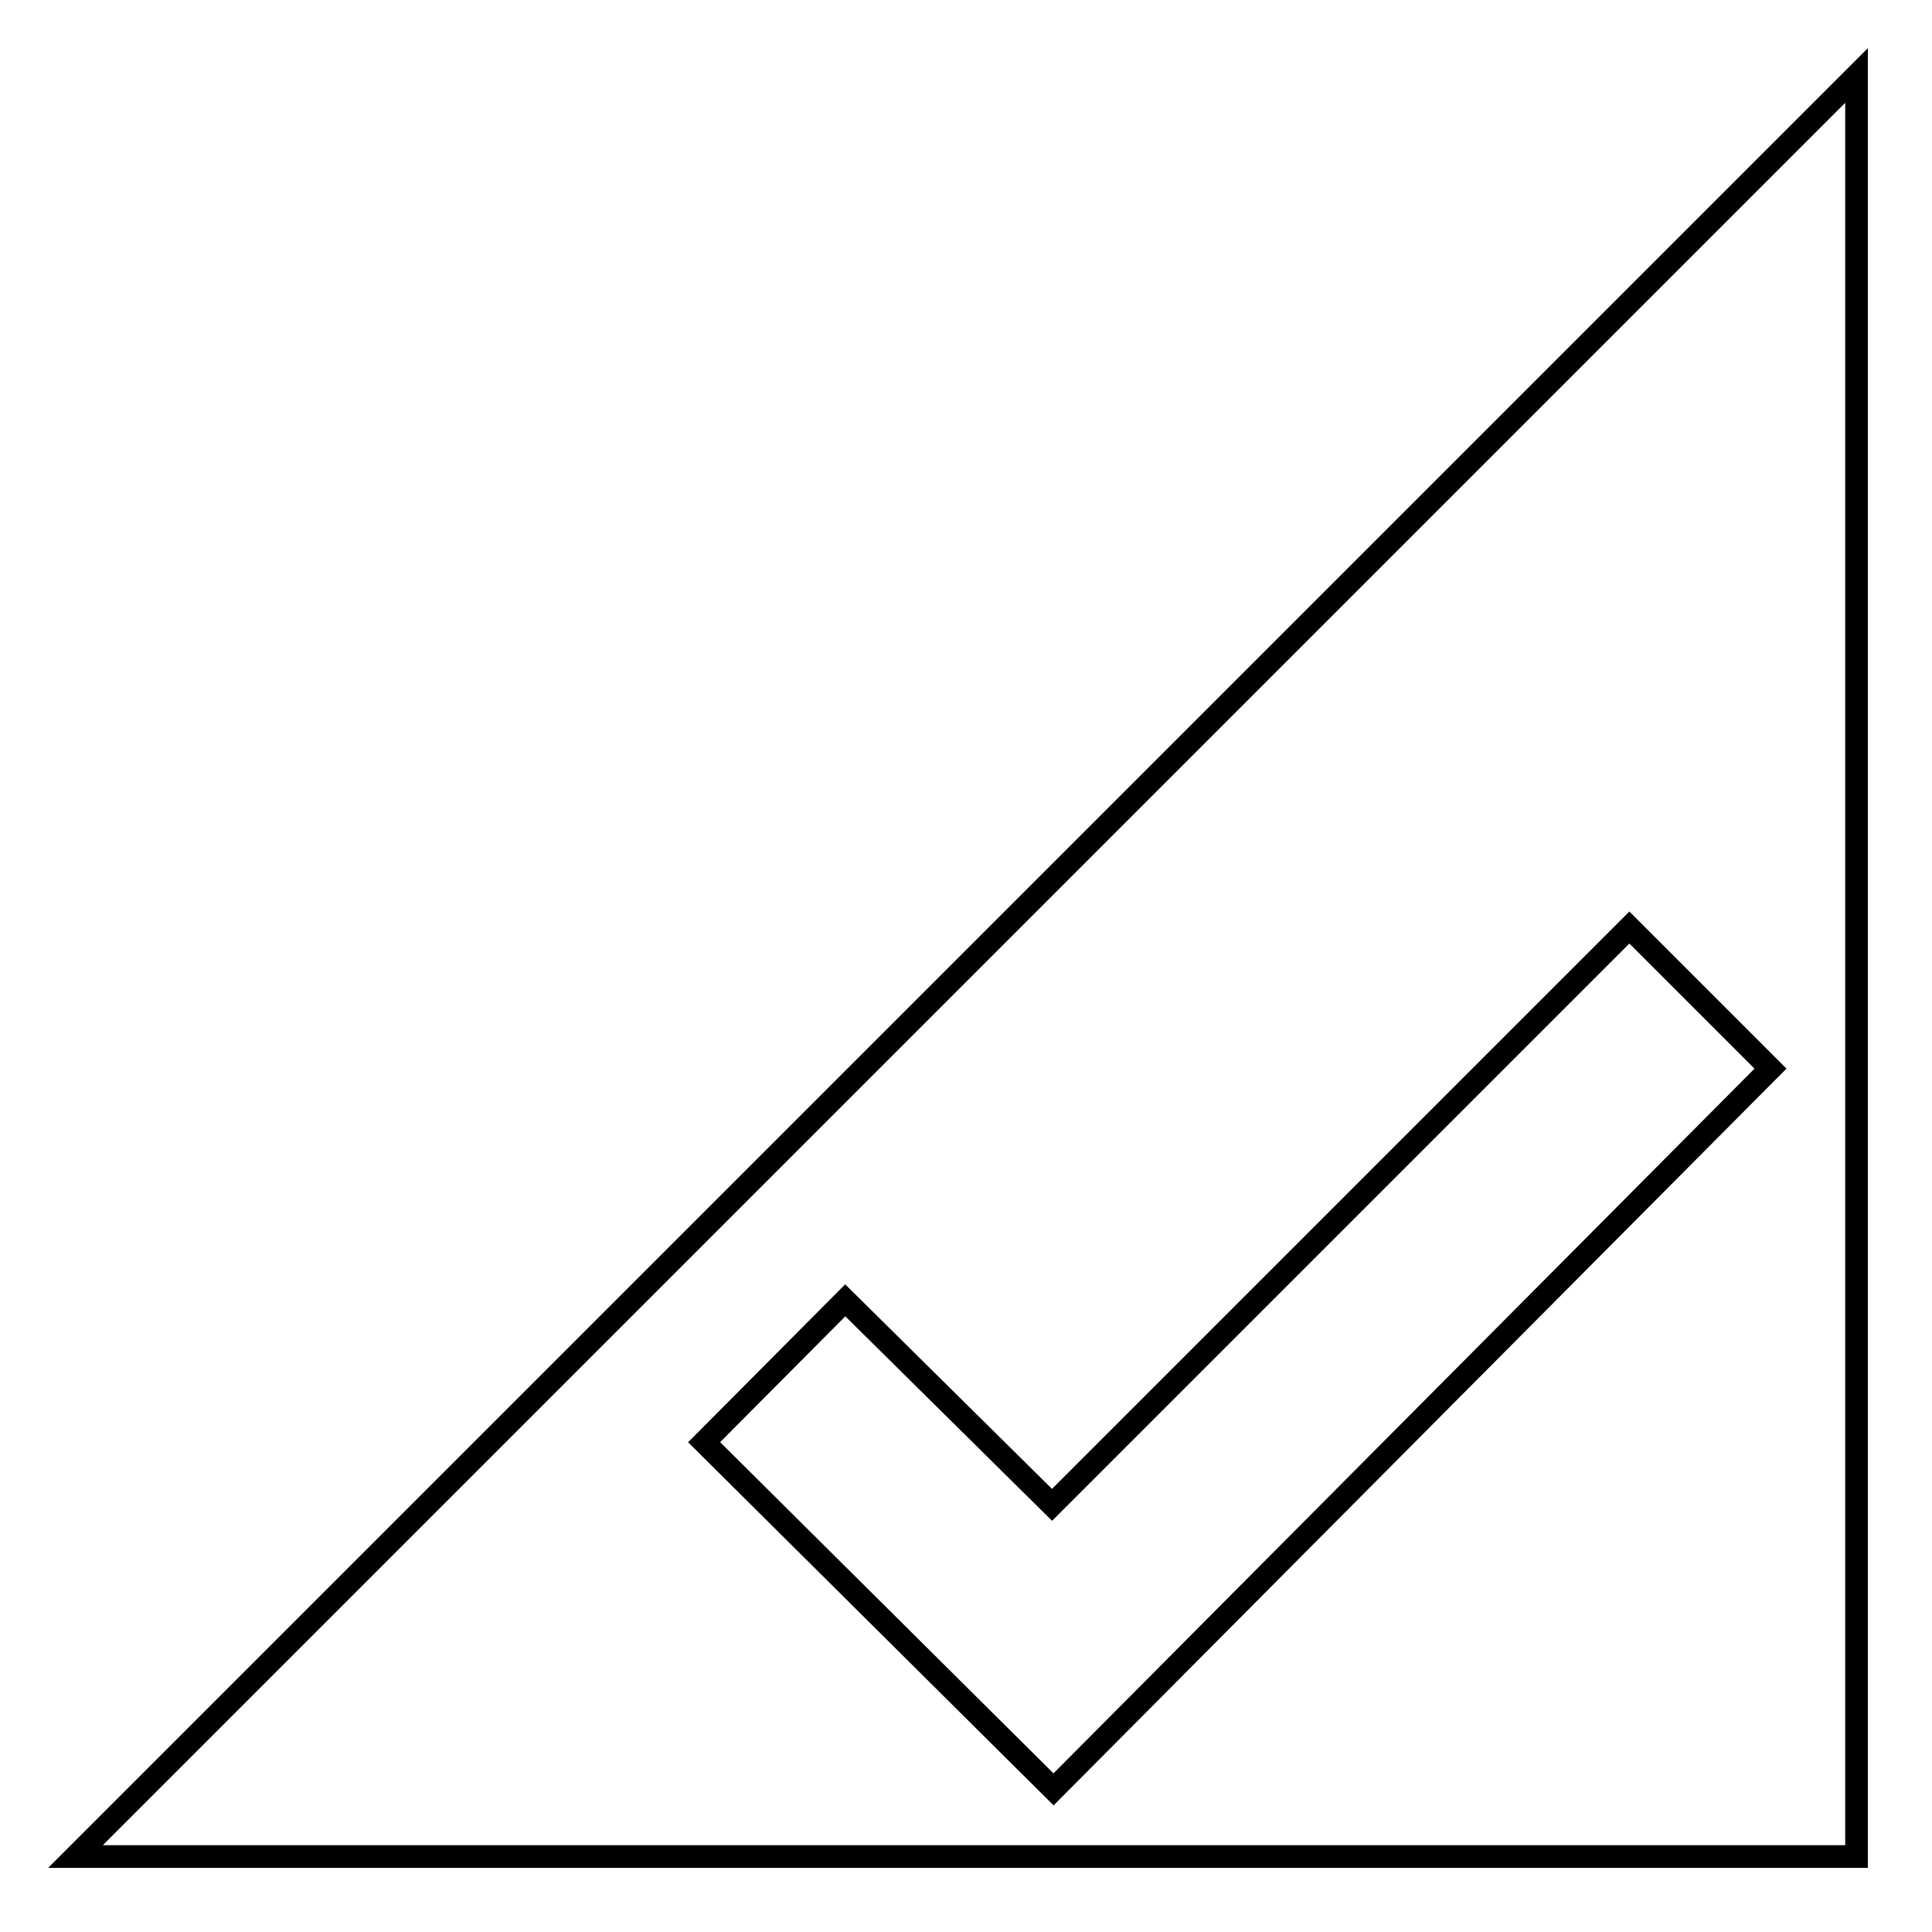 <?xml version="1.0" encoding="utf-8"?>
<!-- Svg Vector Icons : http://www.onlinewebfonts.com/icon -->
<!DOCTYPE svg PUBLIC "-//W3C//DTD SVG 1.1//EN" "http://www.w3.org/Graphics/SVG/1.1/DTD/svg11.dtd">
<svg version="1.1" xmlns="http://www.w3.org/2000/svg" xmlns:xlink="http://www.w3.org/1999/xlink" x="0px" y="0px" viewBox="0 0 256 256" enable-background="new 0 0 256 256" xml:space="preserve">
<g><g><path stroke-width="3" fill-opacity="0" stroke="#000000"  d="M246,10L246,10L246,10L246,10z"/><path stroke-width="3" fill-opacity="0" stroke="#000000"  d="M246,246V10L10,246H246z M139.4,199.4l76.5-76.5l18.7,18.7l-95,95.5l-46.3-46l18.7-18.8L139.4,199.4z"/></g></g>
</svg>